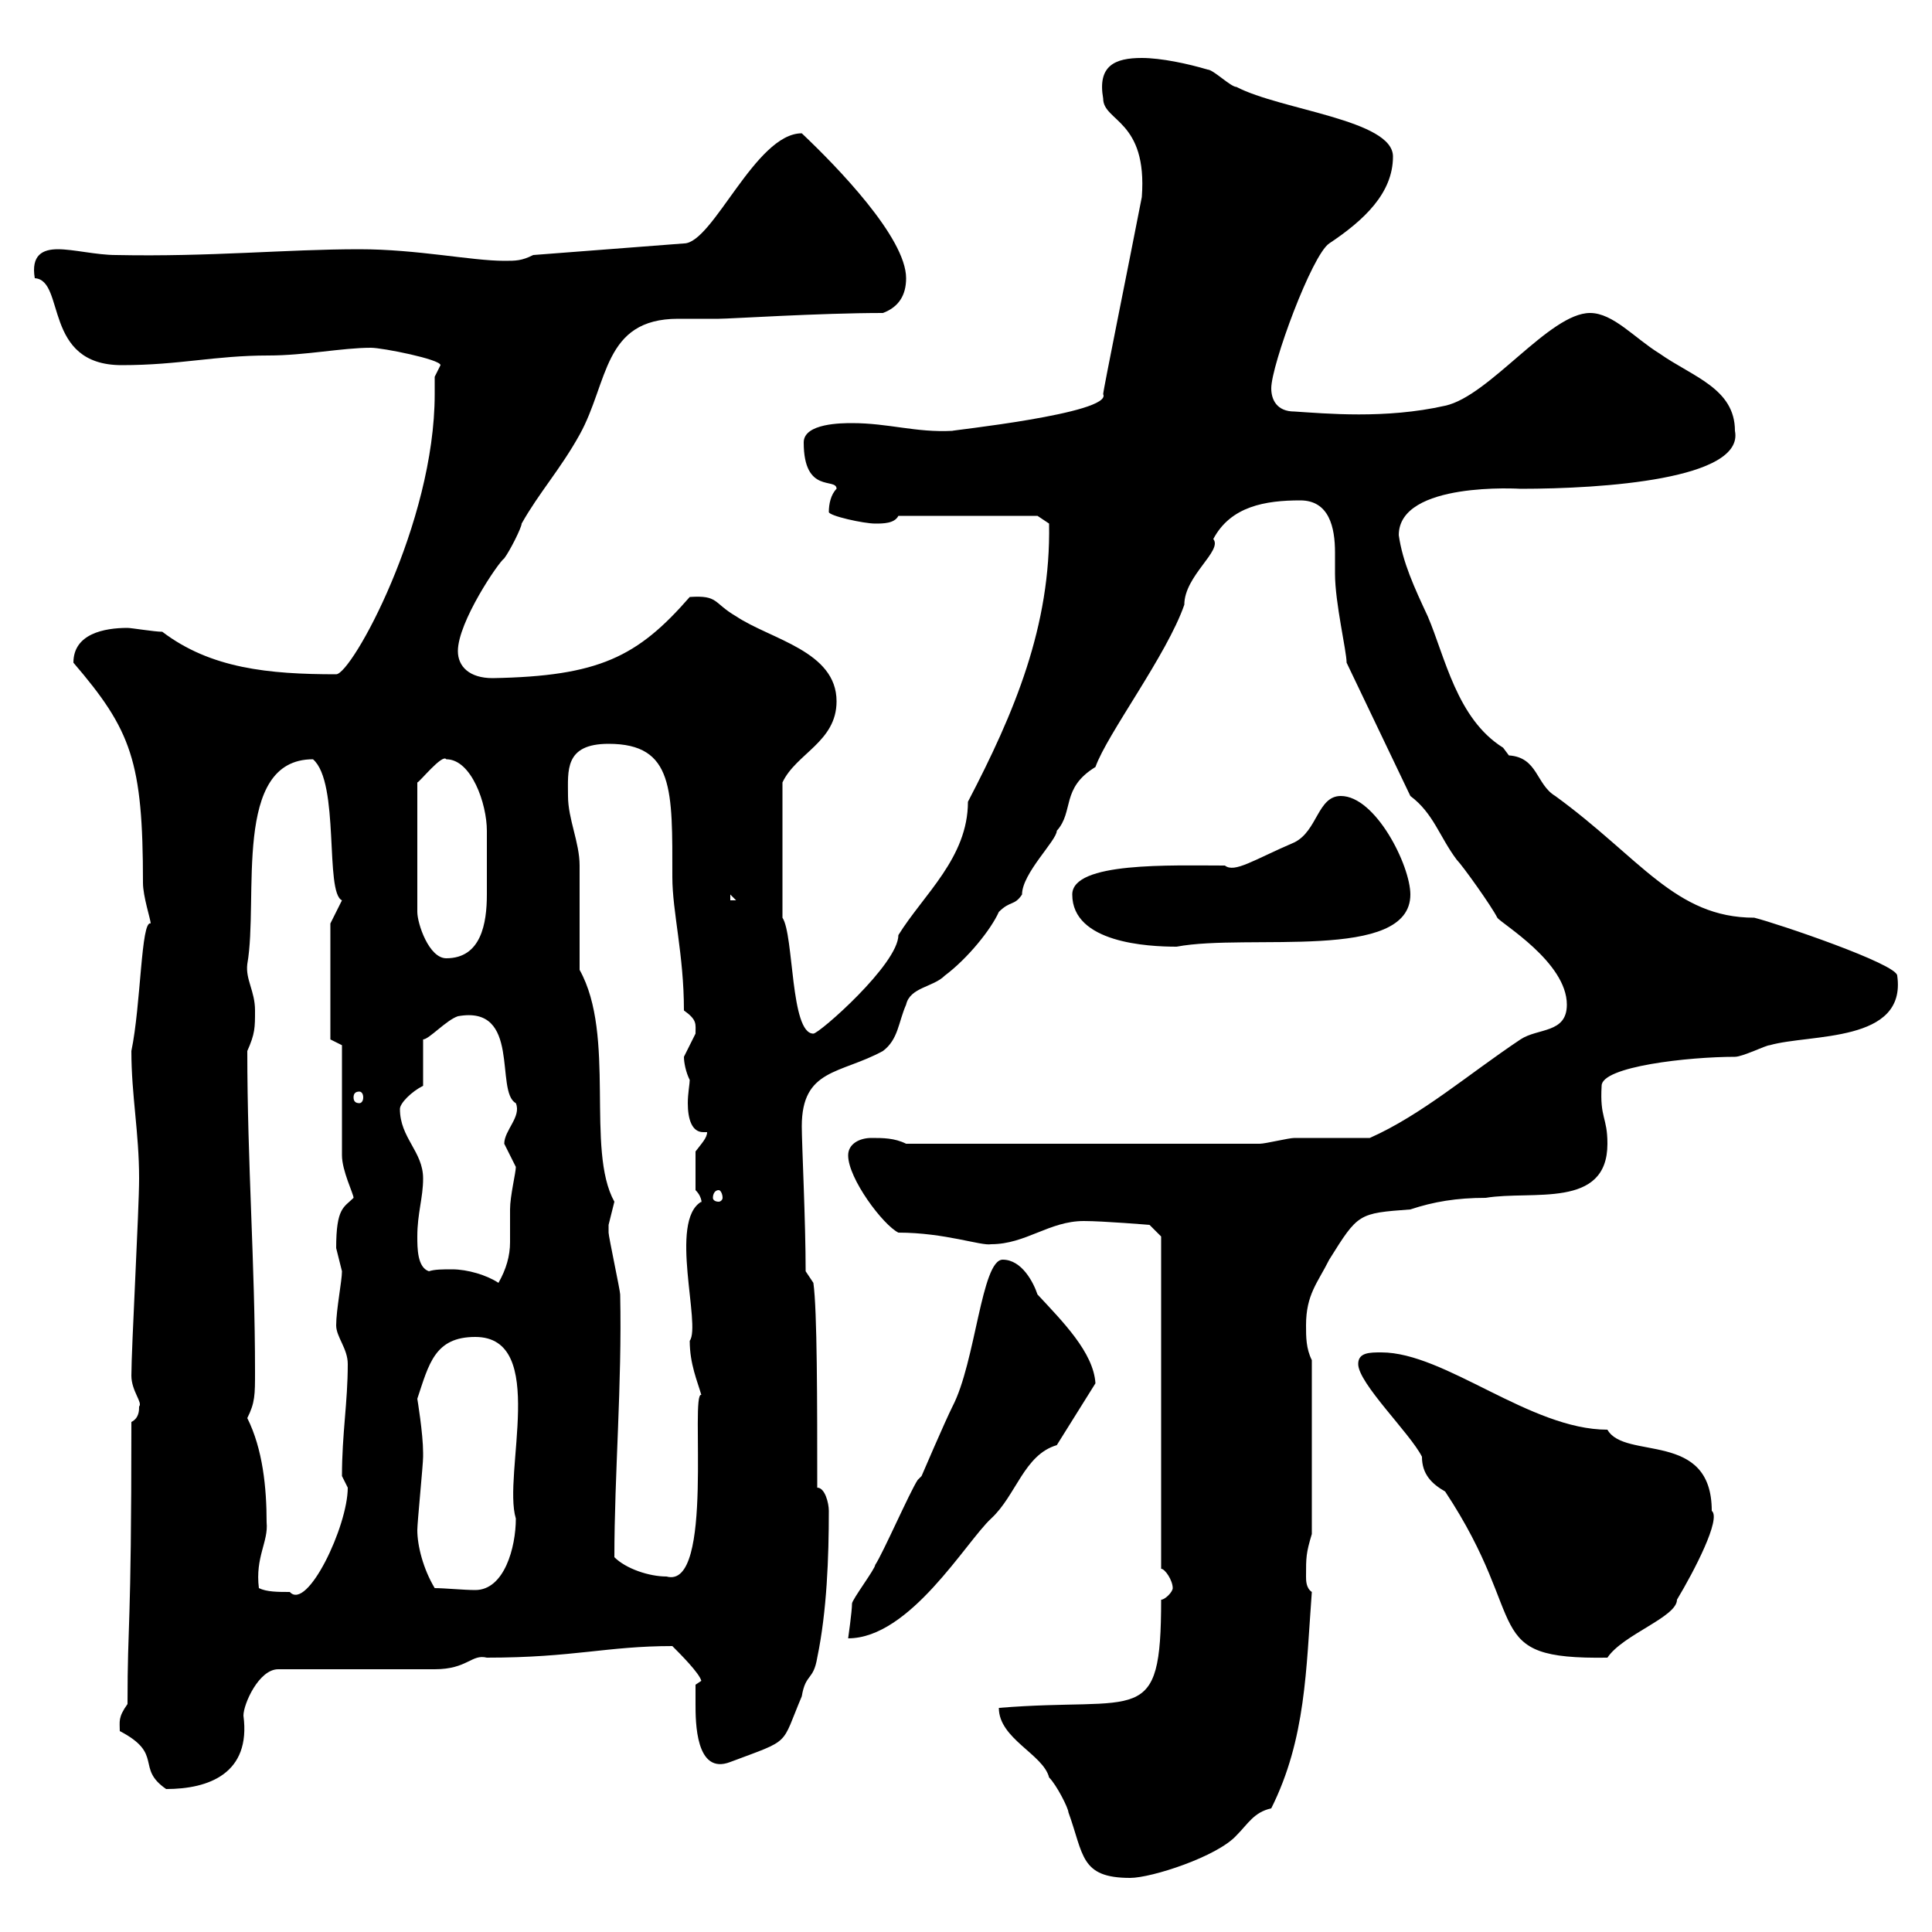 <svg xmlns="http://www.w3.org/2000/svg" xmlns:xlink="http://www.w3.org/1999/xlink" width="300" height="300"><path d="M155.10 265.20C155.10 270 162 272.40 162.90 276C164.10 277.20 165.90 280.80 165.90 281.40C168.30 288 167.70 291.60 175.50 291.60C178.80 291.60 189 288.30 192 285C193.80 283.20 194.70 281.40 197.40 280.80C202.80 270 202.80 259.20 203.70 247.20C202.80 246.60 202.80 245.40 202.80 244.80C202.80 241.80 202.80 241.20 203.70 238.20L203.70 211.20C202.80 209.40 202.80 207.60 202.80 205.80C202.80 201 204.60 199.20 206.40 195.60C210.90 188.40 210.90 188.40 219 187.80C222.60 186.60 226.20 186 230.70 186C237.90 184.80 249.60 187.80 249.60 177.60C249.60 173.40 248.40 173.70 248.70 168.60C248.70 165.60 262.20 164.10 269.40 164.10C270.60 164.10 274.20 162.30 274.80 162.30C281.10 160.50 296.10 162 294.60 151.50C294.60 149.70 276 143.40 272.40 142.50C260.10 142.50 254.70 133.20 241.50 123.60C238.50 121.80 238.80 117.60 234.30 117.30C234.30 117.30 233.40 116.10 233.40 116.10C226.20 111.60 224.40 102 221.70 95.70C219.60 91.20 217.80 87.30 217.20 83.10C217.20 74.70 236.10 75.90 236.10 75.90C249 75.90 270.90 74.40 269.40 66.90C269.40 60.30 262.80 58.50 257.70 54.90C253.80 52.50 250.50 48.60 246.90 48.60C240.60 48.60 231.30 61.50 224.40 63C215.10 65.10 205.80 64.20 201 63.90C198.30 63.90 197.40 62.10 197.40 60.30C197.40 56.70 203.70 39.60 206.40 37.80C211.80 34.20 216.30 30 216.30 24.30C216.30 18.60 198.90 17.10 192 13.50C191.10 13.50 188.40 10.80 187.50 10.80C184.50 9.90 180.30 9 177.30 9C173.10 9 170.40 10.20 171.30 15.30C171.30 18.90 178.20 18.60 177.30 30.60C175.20 41.40 171.30 60.60 171.30 61.20C172.80 64.20 147 66.90 147.90 66.90C142.20 67.20 138 65.70 132.30 65.70C130.80 65.70 124.80 65.70 124.80 68.70C124.80 76.80 129.90 74.10 129.90 75.90C129 76.80 128.70 78.30 128.70 79.50C128.70 80.10 134.10 81.30 135.90 81.30C137.10 81.30 138.90 81.30 139.50 80.10L161.10 80.10L162.90 81.30C163.20 97.20 157.50 110.70 150.30 124.50C150.30 133.20 143.40 138.90 139.50 145.20C139.50 149.70 127.20 160.50 126.30 160.50C122.70 160.50 123.30 145.20 121.50 142.50L121.50 121.50C123.60 117 129.90 115.20 129.90 108.90C129.90 101.10 119.70 99.30 114.30 95.70C110.70 93.60 111.60 92.40 107.10 92.70C99 102 93 105 76.50 105.30C72.90 105.30 71.10 103.50 71.10 101.10C71.10 96.60 77.40 87.30 78.30 86.70C79.20 85.50 81 81.90 81 81.30C83.70 76.50 87 72.90 90 67.50C94.50 59.40 93.60 49.50 105.30 49.50C107.10 49.50 108.90 49.50 111.60 49.50C113.40 49.50 127.20 48.60 137.10 48.60C139.50 47.70 140.70 45.90 140.70 43.20C140.70 36.90 129.90 25.80 124.50 20.70C117.30 20.70 110.70 37.80 106.20 37.80L82.80 39.60C81 40.50 80.10 40.50 78.30 40.50C73.20 40.50 64.80 38.70 55.80 38.70C44.40 38.70 32.70 39.90 18 39.60C15 39.60 11.40 38.70 9 38.70C6.60 38.70 4.80 39.60 5.40 43.20C10.20 43.50 6.60 56.70 18.90 56.70C27.90 56.70 33.30 55.20 41.70 55.20C47.40 55.20 53.10 54 57.60 54C59.40 54 68.40 55.80 68.40 56.70C68.40 56.70 67.50 58.50 67.50 58.50C67.50 59.40 67.50 60.30 67.50 61.20C67.50 81.30 54.60 104.70 52.20 104.70C41.70 104.70 32.70 103.80 25.20 98.10C24 98.10 20.40 97.50 19.80 97.50C16.20 97.50 11.40 98.40 11.40 102.90C20.40 113.40 22.20 118.20 22.20 137.10C22.20 139.20 23.40 142.80 23.40 143.40C21.90 142.80 21.90 156 20.40 163.20C20.40 170.10 21.60 175.80 21.60 183C21.60 187.80 20.40 209.40 20.40 213.60C20.40 216 22.20 217.80 21.60 218.40C21.60 219 21.60 220.20 20.40 220.80C20.40 254.40 19.80 251.10 19.80 264.60C18.30 266.70 18.60 267.30 18.60 268.80C25.50 272.40 21 274.50 25.80 277.80C32.40 277.80 39 275.40 37.80 266.40C37.80 264.60 40.20 259.20 43.20 259.20L67.50 259.20C72.60 259.20 73.20 256.80 75.60 257.40C89.10 257.40 94.20 255.60 104.40 255.60C105.60 256.80 108.60 259.80 108.90 261L108 261.60C108 261.60 108 263.40 108 264.60C108 267.30 108 275.70 113.40 273.60C123 270 121.20 271.20 124.50 263.40C125.10 259.80 126.30 261 126.90 257.40C128.40 250.20 128.70 241.80 128.70 234.60C128.70 233.40 128.10 231 126.90 231C126.90 217.80 126.90 203.40 126.30 199.20L125.10 197.40C125.10 189.60 124.50 177.60 124.50 174.90C124.50 165.90 130.50 166.80 137.10 163.20C139.50 161.40 139.50 158.70 140.70 156C141.30 153.30 144.90 153.30 146.70 151.50C150.30 148.80 153.90 144.30 155.10 141.60C156.90 139.80 157.50 140.70 158.70 138.90C158.70 135.60 164.10 130.50 164.10 129C166.80 126 164.70 122.40 170.10 119.10C171.90 114 181.20 101.70 183.90 93.90C183.90 89.40 189.90 85.50 188.40 83.70C191.10 78.60 196.50 77.70 201.90 77.70C206.40 77.70 207.30 81.90 207.30 85.80C207.30 87 207.30 88.50 207.30 89.10C207.30 93.60 209.10 101.10 209.10 102.90L219 123.60C222.60 126.30 223.50 129.90 226.20 133.50C227.10 134.40 231.60 140.70 232.50 142.50C233.10 143.40 243.30 149.40 243.30 156C243.30 160.50 238.80 159.60 236.10 161.40C228 166.80 220.80 173.10 212.70 176.70C210.90 176.70 202.80 176.70 201 176.70C200.10 176.70 196.50 177.60 195.60 177.60L140.70 177.60C138.90 176.70 137.10 176.70 135.30 176.70C133.50 176.70 131.70 177.60 131.70 179.40C131.70 183 137.10 190.20 139.50 191.40C146.70 191.40 152.40 193.50 153.90 193.20C159.30 193.20 162.90 189.60 168.30 189.60C171.30 189.60 178.50 190.20 178.50 190.20L180.30 192L180.30 243.60C180.90 243.60 182.10 245.40 182.10 246.60C182.10 247.20 180.90 248.40 180.30 248.40C180.30 268.50 177 263.40 155.10 265.20ZM210.90 211.80C210.90 214.80 219 222.60 220.80 226.20C220.80 228.90 222.30 230.40 224.40 231.60C237.90 252 229.50 257.70 249.60 257.40C252 253.80 260.40 251.10 260.40 248.40C263.10 243.90 267.30 235.80 265.80 234.60C265.80 222 252.30 226.80 249.60 222C237.60 222 224.40 210 214.50 210C212.70 210 210.90 210 210.90 211.80ZM142.50 229.80C141.30 231.60 137.10 241.20 135.90 243C135.90 243.60 132.30 248.40 132.30 249C132.30 250.20 131.70 254.40 131.70 254.40C141.30 254.40 150 239.40 153.90 235.80C157.80 232.20 159 225.90 164.10 224.40L170.10 214.80C169.80 210 165 205.20 161.10 201C160.50 199.20 158.70 195.60 155.70 195.60C152.40 195.60 151.50 211.50 147.90 218.40C146.70 220.80 143.10 229.20 143.10 229.20ZM40.20 246.60C39.60 241.80 41.70 239.40 41.40 236.40C41.40 231 40.80 225 38.40 220.20C39.60 217.80 39.60 216.60 39.60 213C39.60 196.20 38.40 180.60 38.40 163.20C39.60 160.50 39.60 159.60 39.60 156.90C39.60 153.90 38.10 152.10 38.40 149.70C40.20 139.50 36 117.90 48.60 117.90C52.80 121.50 50.40 138.60 53.10 139.80L51.30 143.40L51.30 161.40L53.10 162.30L53.10 179.40C53.10 181.80 54.90 185.40 54.90 186C53.40 187.50 52.20 187.50 52.20 193.80C52.20 193.80 53.10 197.40 53.10 197.40C53.10 198.90 52.20 203.40 52.20 205.80C52.20 207.60 54 209.40 54 211.80C54 217.80 53.10 222.60 53.10 229.20C53.10 229.20 54 231 54 231C54 237 47.70 250.20 45 247.20C43.20 247.20 41.40 247.20 40.20 246.60ZM64.80 237.60C64.80 236.40 65.70 227.40 65.70 226.20C65.70 226.20 65.70 226.20 65.70 225.60C65.70 222.60 64.80 217.20 64.80 217.20C66.60 211.80 67.50 207.60 73.80 207.60C85.20 207.60 78 228.90 80.10 235.80C80.10 240.30 78.30 246.90 73.80 246.90C72 246.90 69 246.60 67.50 246.60C65.70 243.60 64.80 240 64.80 237.60ZM95.40 241.80C95.40 228.90 96.60 215.10 96.30 201C96.30 200.40 94.50 192 94.50 191.40C94.50 191.40 94.50 191.40 94.50 190.20C94.50 190.20 95.40 186.60 95.40 186.60C90.90 178.50 95.70 160.80 90 150.60C90 147.90 90 137.10 90 134.40C90 130.80 88.20 127.20 88.20 123.60C88.20 119.70 87.60 115.50 94.50 115.50C104.70 115.50 104.40 122.70 104.40 136.20C104.40 141.60 106.20 148.20 106.20 156.90C108.30 158.40 108 159 108 160.50C108 160.50 106.20 164.10 106.20 164.10C106.20 165 106.50 166.50 107.10 167.70C107.10 168.30 106.80 169.80 106.80 171.30C106.80 173.70 107.40 175.80 109.20 175.80C109.20 175.80 109.20 175.80 109.80 175.80C109.80 176.70 108.90 177.60 108 178.80L108 184.80C109.20 186 108.90 187.20 108.90 186.60C103.80 189.60 108.90 205.80 107.10 208.20C107.10 211.80 108.30 214.50 108.90 216.60C107.10 216 111 246.90 103.50 244.80C100.80 244.80 97.20 243.60 95.40 241.80ZM66.60 197.40C64.80 196.80 64.80 193.80 64.80 192C64.80 188.40 65.70 186 65.70 183C65.70 178.80 62.10 176.70 62.10 172.20C62.10 171.30 63.90 169.50 65.70 168.60L65.70 161.40C66.60 161.40 69.30 158.40 71.10 157.80C81 156 76.80 169.50 80.10 171.30C81 173.40 78.30 175.50 78.30 177.60C78.30 177.60 80.10 181.20 80.10 181.20C80.10 182.10 79.20 185.70 79.20 187.80C79.20 189.30 79.20 191.10 79.20 192.90C79.20 195 78.60 197.10 77.40 199.20C75.60 198 72.60 197.10 70.20 197.10C68.70 197.10 67.50 197.10 66.60 197.40ZM111.60 184.80C111.90 184.80 112.20 185.40 112.20 186C112.20 186.30 111.90 186.60 111.60 186.60C111 186.60 110.70 186.30 110.70 186C110.70 185.40 111 184.80 111.60 184.80ZM55.80 169.50C56.10 169.50 56.40 169.80 56.40 170.40C56.40 171 56.10 171.30 55.80 171.30C55.20 171.30 54.90 171 54.90 170.40C54.90 169.80 55.20 169.50 55.80 169.50ZM69.30 117.90C73.20 117.90 75.60 124.80 75.60 129C75.60 131.40 75.60 133.20 75.60 134.40C75.60 135.90 75.60 137.40 75.60 138.90C75.60 143.40 74.70 148.80 69.30 148.80C66.60 148.80 64.80 143.40 64.80 141.60L64.80 121.50C65.10 121.50 68.70 117 69.30 117.90ZM166.50 138.90C166.50 146.40 178.20 147 182.70 147C193.80 144.90 219 149.40 219 138.90C219 134.40 213.60 123.60 208.20 123.60C204.60 123.60 204.60 129 201 130.80C194.70 133.50 191.70 135.60 190.20 134.40C181.80 134.40 166.50 133.80 166.50 138.90ZM113.40 138.90L114.30 139.80L113.40 139.80Z"/></svg>